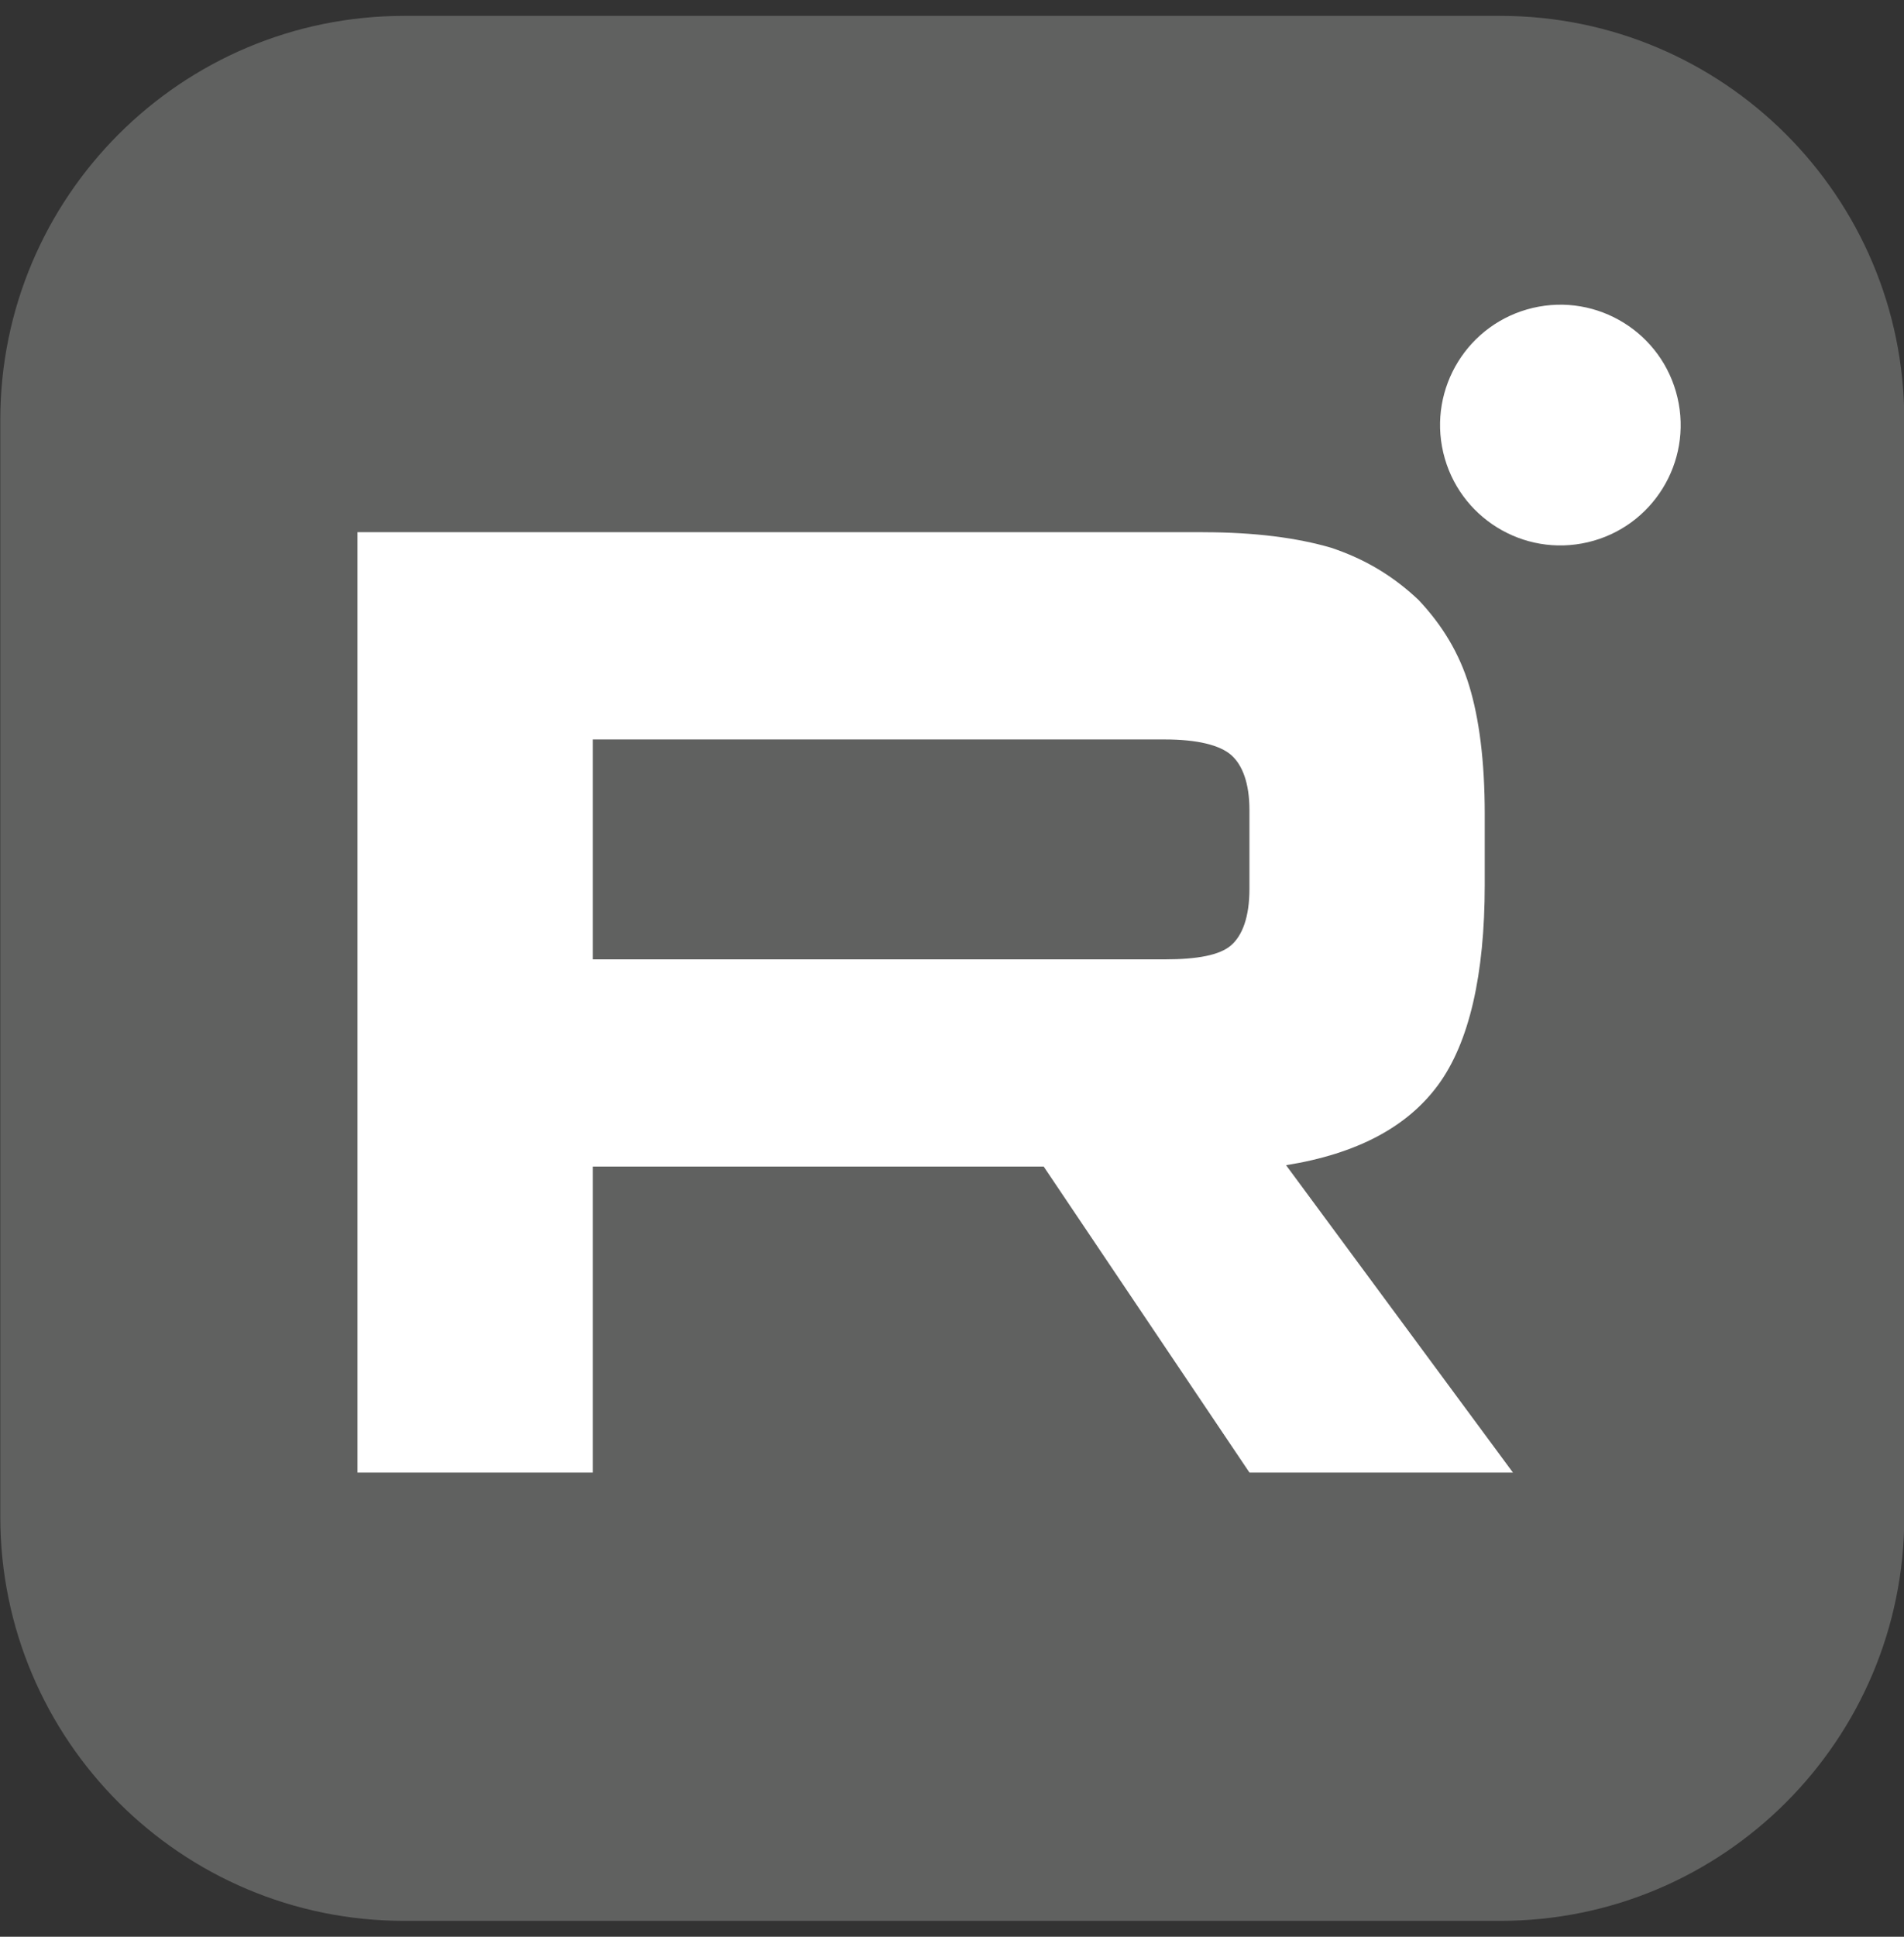 <svg width="60" height="61" viewBox="0 0 60 61" fill="none" xmlns="http://www.w3.org/2000/svg">
<rect x="0" y="0" width="60" height="61" fill="#333333" stroke="none"/>
<g clip-path="url(#clip0_16898_27259)">
<path fill-rule="evenodd" clip-rule="evenodd" d="M12.739 0.5H47.279C54.309 0.5 60.009 6.2 60.009 13.23V47.77C60.009 54.8 54.309 60.5 47.279 60.5H12.739C5.709 60.5 0.009 54.8 0.009 47.77V13.23C0.009 6.2 5.709 0.5 12.739 0.5Z" fill="#606160"/>
<path d="M50.039 17.078C52.077 16.599 53.341 14.558 52.861 12.52C52.382 10.482 50.341 9.219 48.303 9.698C46.265 10.178 45.002 12.218 45.481 14.256C45.961 16.294 48.002 17.557 50.039 17.078Z" fill="white"/>
<path fill-rule="evenodd" clip-rule="evenodd" d="M37.907 16.762H11.265V46.379H18.68V36.743H32.89L39.373 46.379H47.676L40.527 36.699C42.748 36.344 44.346 35.501 45.322 34.168C46.299 32.835 46.788 30.704 46.788 27.863V25.643C46.788 23.956 46.61 22.624 46.299 21.602C45.988 20.581 45.455 19.693 44.701 18.895C43.901 18.14 43.013 17.607 41.947 17.252C40.882 16.941 39.549 16.763 37.907 16.763V16.762ZM36.708 30.216H18.68V23.29H36.708C37.73 23.29 38.44 23.468 38.796 23.779C39.151 24.09 39.373 24.666 39.373 25.51V27.996C39.373 28.884 39.151 29.462 38.796 29.773C38.441 30.084 37.73 30.216 36.708 30.216Z" fill="white"/>
</g>
<defs>
<clipPath id="clip0_16898_27259">
<rect width="60" height="60" fill="white" transform="translate(0.009 0.5)"/>
</clipPath>
</defs>
</svg>
